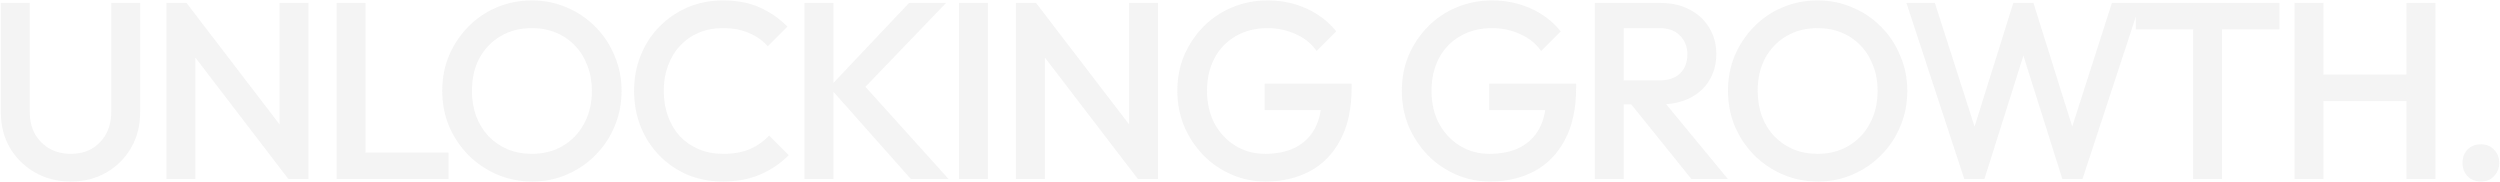 <svg width="1690" height="123" viewBox="0 0 1690 123" fill="none" xmlns="http://www.w3.org/2000/svg">
<g opacity="0.7" filter="url(#filter0_n_22569_7605)">
<path d="M47.82 122.7C38.867 122.7 30.82 120.66 23.68 116.58C16.54 112.5 10.873 106.947 6.68 99.92C2.6 92.78 0.56 84.733 0.56 75.78V2H20.11V75.61C20.11 81.39 21.3 86.433 23.68 90.74C26.173 94.933 29.517 98.22 33.71 100.6C37.903 102.867 42.607 104 47.82 104C53.147 104 57.85 102.867 61.93 100.6C66.01 98.22 69.24 94.933 71.62 90.74C74 86.433 75.19 81.447 75.19 75.78V2H94.74V75.95C94.74 84.903 92.7 92.893 88.62 99.92C84.54 106.947 78.987 112.5 71.96 116.58C64.933 120.66 56.887 122.7 47.82 122.7ZM112.493 121V2H126.093L132.043 24.44V121H112.493ZM194.943 121L123.713 28.01L126.093 2L197.323 94.99L194.943 121ZM194.943 121L188.993 100.09V2H208.543V121H194.943ZM227.549 121V2H247.099V121H227.549ZM240.979 121V103.15H303.199V121H240.979ZM359.824 122.7C351.324 122.7 343.391 121.113 336.024 117.94C328.658 114.767 322.198 110.403 316.644 104.85C311.091 99.183 306.728 92.667 303.554 85.3C300.494 77.82 298.964 69.83 298.964 61.33C298.964 52.83 300.494 44.897 303.554 37.53C306.728 30.163 311.034 23.703 316.474 18.15C322.028 12.483 328.431 8.12 335.684 5.06C343.051 1.887 350.984 0.3 359.484 0.3C367.984 0.3 375.861 1.887 383.114 5.06C390.481 8.12 396.941 12.483 402.494 18.15C408.048 23.703 412.354 30.22 415.414 37.7C418.588 45.067 420.174 53 420.174 61.5C420.174 70 418.588 77.99 415.414 85.47C412.354 92.837 408.048 99.297 402.494 104.85C397.054 110.403 390.651 114.767 383.284 117.94C376.031 121.113 368.211 122.7 359.824 122.7ZM359.484 104C367.531 104 374.558 102.187 380.564 98.56C386.684 94.933 391.444 89.947 394.844 83.6C398.358 77.14 400.114 69.717 400.114 61.33C400.114 55.097 399.094 49.43 397.054 44.33C395.128 39.117 392.351 34.64 388.724 30.9C385.098 27.047 380.791 24.1 375.804 22.06C370.931 20.02 365.491 19 359.484 19C351.551 19 344.524 20.813 338.404 24.44C332.398 27.953 327.638 32.883 324.124 39.23C320.724 45.577 319.024 52.943 319.024 61.33C319.024 67.563 319.988 73.343 321.914 78.67C323.954 83.883 326.731 88.36 330.244 92.1C333.871 95.84 338.178 98.787 343.164 100.94C348.151 102.98 353.591 104 359.484 104ZM488.643 122.7C480.03 122.7 472.04 121.17 464.673 118.11C457.42 114.937 451.073 110.573 445.633 105.02C440.193 99.353 436 92.837 433.053 85.47C430.107 77.99 428.633 70 428.633 61.5C428.633 53 430.107 45.067 433.053 37.7C436 30.22 440.193 23.703 445.633 18.15C451.073 12.597 457.42 8.233 464.673 5.06C472.04 1.887 480.03 0.3 488.643 0.3C498.277 0.3 506.607 1.887 513.633 5.06C520.66 8.233 526.893 12.54 532.333 17.98L519.073 31.24C515.56 27.387 511.253 24.383 506.153 22.23C501.167 20.077 495.33 19 488.643 19C482.75 19 477.367 20.02 472.493 22.06C467.62 24.1 463.37 27.047 459.743 30.9C456.23 34.64 453.51 39.117 451.583 44.33C449.657 49.543 448.693 55.267 448.693 61.5C448.693 67.733 449.657 73.457 451.583 78.67C453.51 83.883 456.23 88.417 459.743 92.27C463.37 96.01 467.62 98.9 472.493 100.94C477.367 102.98 482.75 104 488.643 104C495.897 104 502.017 102.923 507.003 100.77C512.103 98.503 516.41 95.443 519.923 91.59L533.183 104.85C527.743 110.403 521.34 114.767 513.973 117.94C506.607 121.113 498.163 122.7 488.643 122.7ZM615.738 121L560.658 58.95L614.548 2H639.538L580.038 63.88V53.17L641.238 121H615.738ZM543.828 121V2H563.378V121H543.828ZM648.259 121V2H667.809V121H648.259ZM686.781 121V2H700.381L706.331 24.44V121H686.781ZM769.231 121L698.001 28.01L700.381 2L771.611 94.99L769.231 121ZM769.231 121L763.281 100.09V2H782.831V121H769.231ZM855.556 122.7C847.396 122.7 839.69 121.113 832.436 117.94C825.183 114.767 818.836 110.403 813.396 104.85C807.956 99.183 803.65 92.667 800.476 85.3C797.416 77.82 795.886 69.83 795.886 61.33C795.886 52.83 797.416 44.897 800.476 37.53C803.65 30.163 807.956 23.703 813.396 18.15C818.95 12.483 825.41 8.12 832.776 5.06C840.256 1.887 848.303 0.3 856.916 0.3C866.323 0.3 875.05 2.113 883.096 5.74C891.143 9.367 897.886 14.523 903.326 21.21L890.066 34.47C886.553 29.483 881.85 25.687 875.956 23.08C870.063 20.36 863.716 19 856.916 19C848.756 19 841.56 20.813 835.326 24.44C829.206 27.953 824.446 32.883 821.046 39.23C817.646 45.577 815.946 52.943 815.946 61.33C815.946 69.717 817.646 77.14 821.046 83.6C824.56 89.947 829.263 94.933 835.156 98.56C841.05 102.187 847.736 104 855.216 104C863.15 104 869.95 102.583 875.616 99.75C881.396 96.803 885.816 92.497 888.876 86.83C891.936 81.05 893.466 73.967 893.466 65.58L905.706 74.42H854.876V56.57H913.696V59.29C913.696 73.457 911.146 85.243 906.046 94.65C901.06 104.057 894.203 111.083 885.476 115.73C876.75 120.377 866.776 122.7 855.556 122.7ZM1007.31 122.7C999.148 122.7 991.441 121.113 984.188 117.94C976.935 114.767 970.588 110.403 965.148 104.85C959.708 99.183 955.401 92.667 952.228 85.3C949.168 77.82 947.638 69.83 947.638 61.33C947.638 52.83 949.168 44.897 952.228 37.53C955.401 30.163 959.708 23.703 965.148 18.15C970.701 12.483 977.161 8.12 984.528 5.06C992.008 1.887 1000.05 0.3 1008.67 0.3C1018.07 0.3 1026.8 2.113 1034.85 5.74C1042.89 9.367 1049.64 14.523 1055.08 21.21L1041.82 34.47C1038.3 29.483 1033.6 25.687 1027.71 23.08C1021.81 20.36 1015.47 19 1008.67 19C1000.51 19 993.311 20.813 987.078 24.44C980.958 27.953 976.198 32.883 972.798 39.23C969.398 45.577 967.698 52.943 967.698 61.33C967.698 69.717 969.398 77.14 972.798 83.6C976.311 89.947 981.015 94.933 986.908 98.56C992.801 102.187 999.488 104 1006.97 104C1014.9 104 1021.7 102.583 1027.37 99.75C1033.15 96.803 1037.57 92.497 1040.63 86.83C1043.69 81.05 1045.22 73.967 1045.22 65.58L1057.46 74.42H1006.63V56.57H1065.45V59.29C1065.45 73.457 1062.9 85.243 1057.8 94.65C1052.81 104.057 1045.95 111.083 1037.23 115.73C1028.5 120.377 1018.53 122.7 1007.31 122.7ZM1091.54 70.51V54.36H1121.63C1127.63 54.36 1132.28 52.83 1135.57 49.77C1138.97 46.597 1140.67 42.233 1140.67 36.68C1140.67 31.693 1139.02 27.5 1135.74 24.1C1132.45 20.7 1127.8 19 1121.8 19H1091.54V2H1122.65C1130.13 2 1136.7 3.53 1142.37 6.59C1148.03 9.537 1152.4 13.617 1155.46 18.83C1158.63 23.93 1160.22 29.767 1160.22 36.34C1160.22 43.253 1158.63 49.26 1155.46 54.36C1152.4 59.46 1148.03 63.427 1142.37 66.26C1136.7 69.093 1130.13 70.51 1122.65 70.51H1091.54ZM1078.11 121V2H1097.66V121H1078.11ZM1143.39 121L1101.74 69.32L1119.93 62.69L1168.04 121H1143.39ZM1228.98 122.7C1220.48 122.7 1212.54 121.113 1205.18 117.94C1197.81 114.767 1191.35 110.403 1185.8 104.85C1180.24 99.183 1175.88 92.667 1172.71 85.3C1169.65 77.82 1168.12 69.83 1168.12 61.33C1168.12 52.83 1169.65 44.897 1172.71 37.53C1175.88 30.163 1180.19 23.703 1185.63 18.15C1191.18 12.483 1197.58 8.12 1204.84 5.06C1212.2 1.887 1220.14 0.3 1228.64 0.3C1237.14 0.3 1245.01 1.887 1252.27 5.06C1259.63 8.12 1266.09 12.483 1271.65 18.15C1277.2 23.703 1281.51 30.22 1284.57 37.7C1287.74 45.067 1289.33 53 1289.33 61.5C1289.33 70 1287.74 77.99 1284.57 85.47C1281.51 92.837 1277.2 99.297 1271.65 104.85C1266.21 110.403 1259.8 114.767 1252.44 117.94C1245.18 121.113 1237.36 122.7 1228.98 122.7ZM1228.64 104C1236.68 104 1243.71 102.187 1249.72 98.56C1255.84 94.933 1260.6 89.947 1264 83.6C1267.51 77.14 1269.27 69.717 1269.27 61.33C1269.27 55.097 1268.25 49.43 1266.21 44.33C1264.28 39.117 1261.5 34.64 1257.88 30.9C1254.25 27.047 1249.94 24.1 1244.96 22.06C1240.08 20.02 1234.64 19 1228.64 19C1220.7 19 1213.68 20.813 1207.56 24.44C1201.55 27.953 1196.79 32.883 1193.28 39.23C1189.88 45.577 1188.18 52.943 1188.18 61.33C1188.18 67.563 1189.14 73.343 1191.07 78.67C1193.11 83.883 1195.88 88.36 1199.4 92.1C1203.02 95.84 1207.33 98.787 1212.32 100.94C1217.3 102.98 1222.74 104 1228.64 104ZM1327.86 121L1288.76 2H1307.97L1337.38 93.63H1332.28L1361.01 2H1374.61L1403.34 93.63H1398.24L1427.65 2H1446.86L1407.76 121H1394.16L1365.26 29.54H1370.36L1341.46 121H1327.86ZM1482.58 121V5.4H1502.13V121H1482.58ZM1443.82 19.85V2H1540.89V19.85H1443.82ZM1551.11 121V2H1570.66V121H1551.11ZM1626.76 121V2H1646.31V121H1626.76ZM1564.54 68.3V50.45H1631.01V68.3H1564.54ZM1677.07 122.7C1673.44 122.7 1670.44 121.51 1668.06 119.13C1665.79 116.637 1664.66 113.633 1664.66 110.12C1664.66 106.493 1665.79 103.49 1668.06 101.11C1670.44 98.73 1673.44 97.54 1677.07 97.54C1680.69 97.54 1683.64 98.73 1685.91 101.11C1688.29 103.49 1689.48 106.493 1689.48 110.12C1689.48 113.633 1688.29 116.637 1685.91 119.13C1683.64 121.51 1680.69 122.7 1677.07 122.7Z" fill="#EFEFEF"/>
</g>
<defs>
<filter id="filter0_n_22569_7605" x="0.56" y="0.3" width="1688.92" height="122.4" filterUnits="userSpaceOnUse" color-interpolation-filters="sRGB">
<feFlood flood-opacity="0" result="BackgroundImageFix"/>
<feBlend mode="normal" in="SourceGraphic" in2="BackgroundImageFix" result="shape"/>
<feTurbulence type="fractalNoise" baseFrequency="2 2" stitchTiles="stitch" numOctaves="3" result="noise" seed="9682" />
<feColorMatrix in="noise" type="luminanceToAlpha" result="alphaNoise" />
<feComponentTransfer in="alphaNoise" result="coloredNoise1">
<feFuncA type="discrete" tableValues="1 1 1 1 1 1 1 1 1 1 1 1 1 1 1 1 1 1 1 1 1 1 1 1 1 1 1 1 1 1 1 1 1 1 1 1 1 1 1 1 1 1 1 1 1 1 1 1 1 1 1 0 0 0 0 0 0 0 0 0 0 0 0 0 0 0 0 0 0 0 0 0 0 0 0 0 0 0 0 0 0 0 0 0 0 0 0 0 0 0 0 0 0 0 0 0 0 0 0 0 "/>
</feComponentTransfer>
<feComposite operator="in" in2="shape" in="coloredNoise1" result="noise1Clipped" />
<feFlood flood-color="rgba(0, 135, 193, 0.25)" result="color1Flood" />
<feComposite operator="in" in2="noise1Clipped" in="color1Flood" result="color1" />
<feMerge result="effect1_noise_22569_7605">
<feMergeNode in="shape" />
<feMergeNode in="color1" />
</feMerge>
</filter>
</defs>
</svg>
